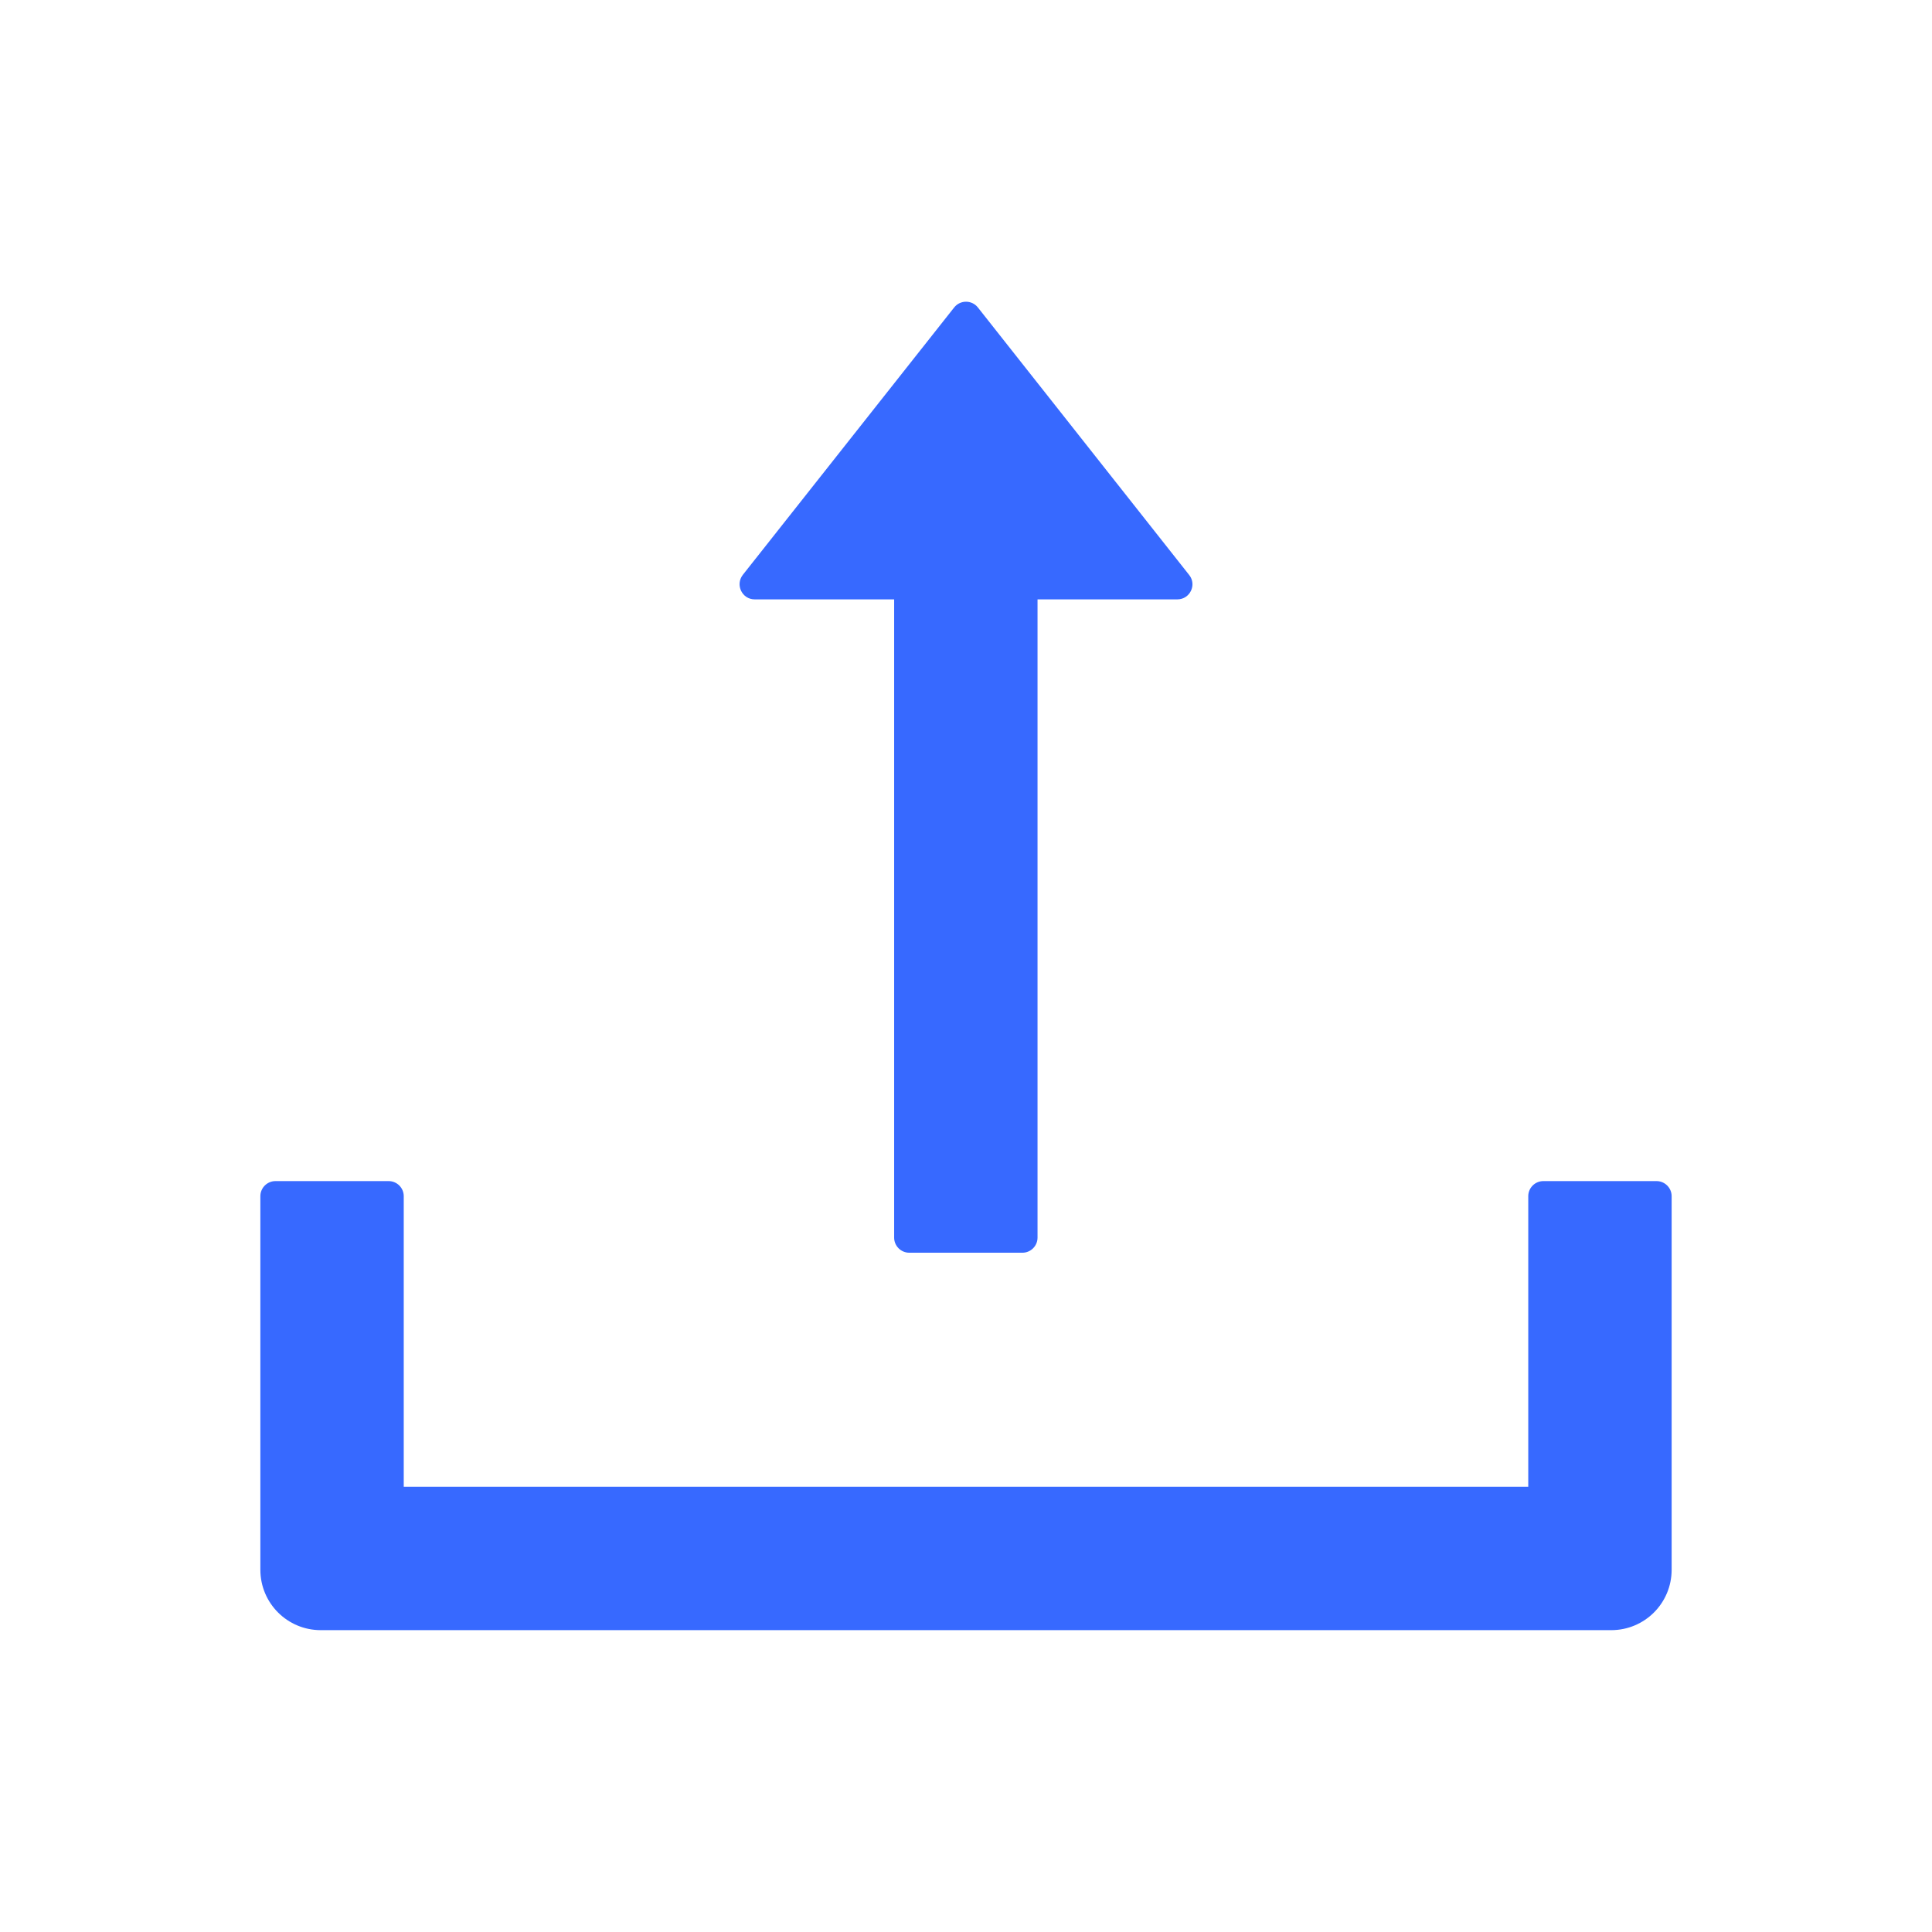 <svg width="42" height="42" viewBox="0 0 42 42" fill="none" xmlns="http://www.w3.org/2000/svg">
<path d="M16.407 13.03H19.438V26.905C19.438 27.086 19.586 27.233 19.766 27.233H22.227C22.407 27.233 22.555 27.086 22.555 26.905V13.03H25.594C25.869 13.03 26.021 12.714 25.853 12.501L21.259 6.685C21.128 6.517 20.873 6.517 20.742 6.685L16.148 12.497C15.98 12.714 16.132 13.03 16.407 13.03Z" fill="#3769FF"/>
<path d="M36.012 25.676H33.551C33.37 25.676 33.223 25.823 33.223 26.004V32.32H8.777V26.004C8.777 25.823 8.63 25.676 8.449 25.676H5.988C5.808 25.676 5.66 25.823 5.66 26.004V34.125C5.66 34.851 6.247 35.438 6.973 35.438H35.027C35.753 35.438 36.34 34.851 36.34 34.125V26.004C36.34 25.823 36.192 25.676 36.012 25.676Z" fill="#3769FF"/>
</svg>
